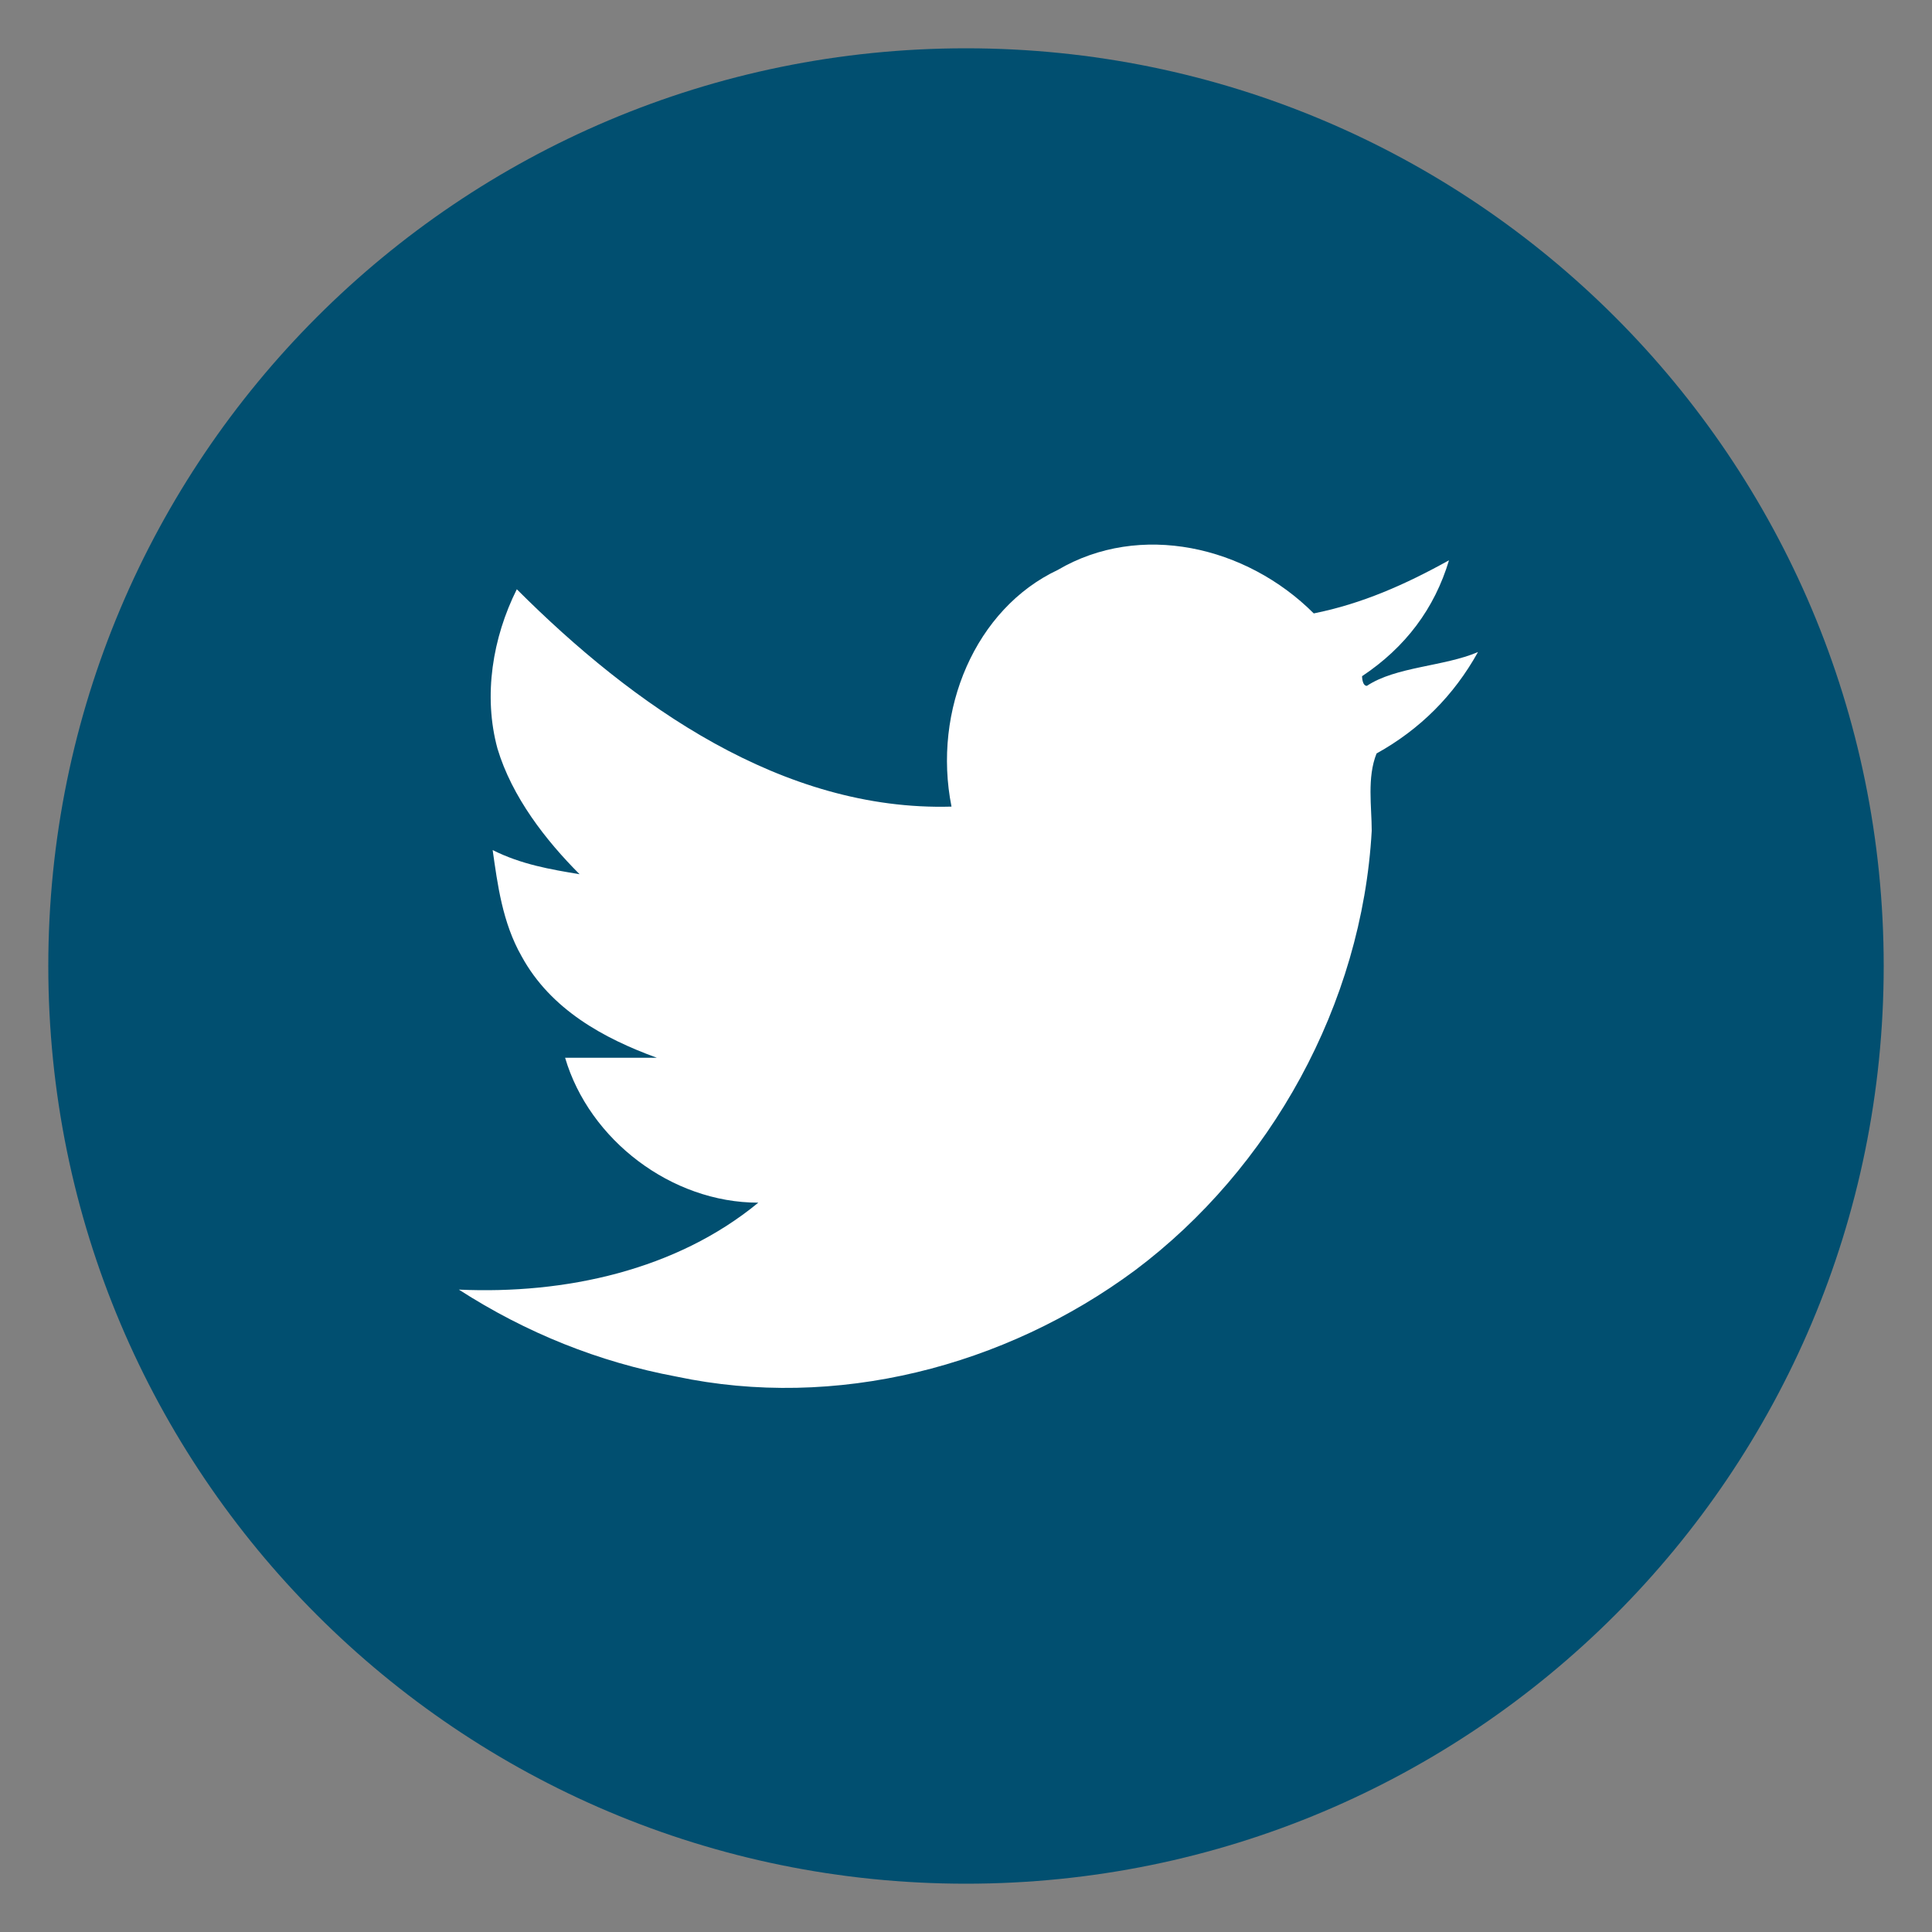 <?xml version="1.0" encoding="utf-8"?>
<!-- Generator: Adobe Illustrator 27.5.0, SVG Export Plug-In . SVG Version: 6.00 Build 0)  -->
<svg version="1.1" id="Calque_1" xmlns="http://www.w3.org/2000/svg" xmlns:xlink="http://www.w3.org/1999/xlink" x="0px" y="0px"
	 viewBox="0 0 40 40" style="enable-background:new 0 0 40 40;" xml:space="preserve">
<rect x="0" y="0" width="40" height="40" fill="#808080" stroke="none"/>
<style type="text/css">
	.st0{fill:#014F70;}
	.st1{fill:#FFFFFF;}
</style>
<g>
	<polygon class="st0" points="17.5,23.8 24,20 17.5,16.2 	"/>
	<path class="st0" d="M20,1C9.5,1,1,9.5,1,20s8.5,19,19,19s19-8.5,19-19S30.5,1,20,1z"/>
</g>
<path class="st1" d="M21.9,11.8c1.7-1,3.9-0.5,5.3,0.9c1-0.2,1.9-0.6,2.8-1.1c-0.3,1-0.9,1.8-1.8,2.4c0,0,0,0.2,0.1,0.2
	c0.6-0.4,1.6-0.4,2.3-0.7c-0.5,0.9-1.2,1.6-2.1,2.1c-0.2,0.5-0.1,1.1-0.1,1.6c-0.2,3.6-2.1,7-4.9,9.1c-2.7,2-6.2,2.9-9.5,2.2
	c-1.6-0.3-3.1-0.9-4.5-1.8c2.2,0.1,4.5-0.4,6.2-1.8c-1.8,0-3.5-1.3-4-3c0.6,0,1.2,0,1.9,0c-1.1-0.4-2.2-1-2.8-2.1
	c-0.4-0.7-0.5-1.5-0.6-2.2c0.6,0.3,1.2,0.4,1.8,0.5c-0.7-0.7-1.4-1.6-1.7-2.6c-0.3-1.1-0.1-2.3,0.4-3.3c2.4,2.4,5.5,4.6,9,4.5
	C19.3,14.7,20.2,12.6,21.9,11.8L21.9,11.8z"/>
</svg>

